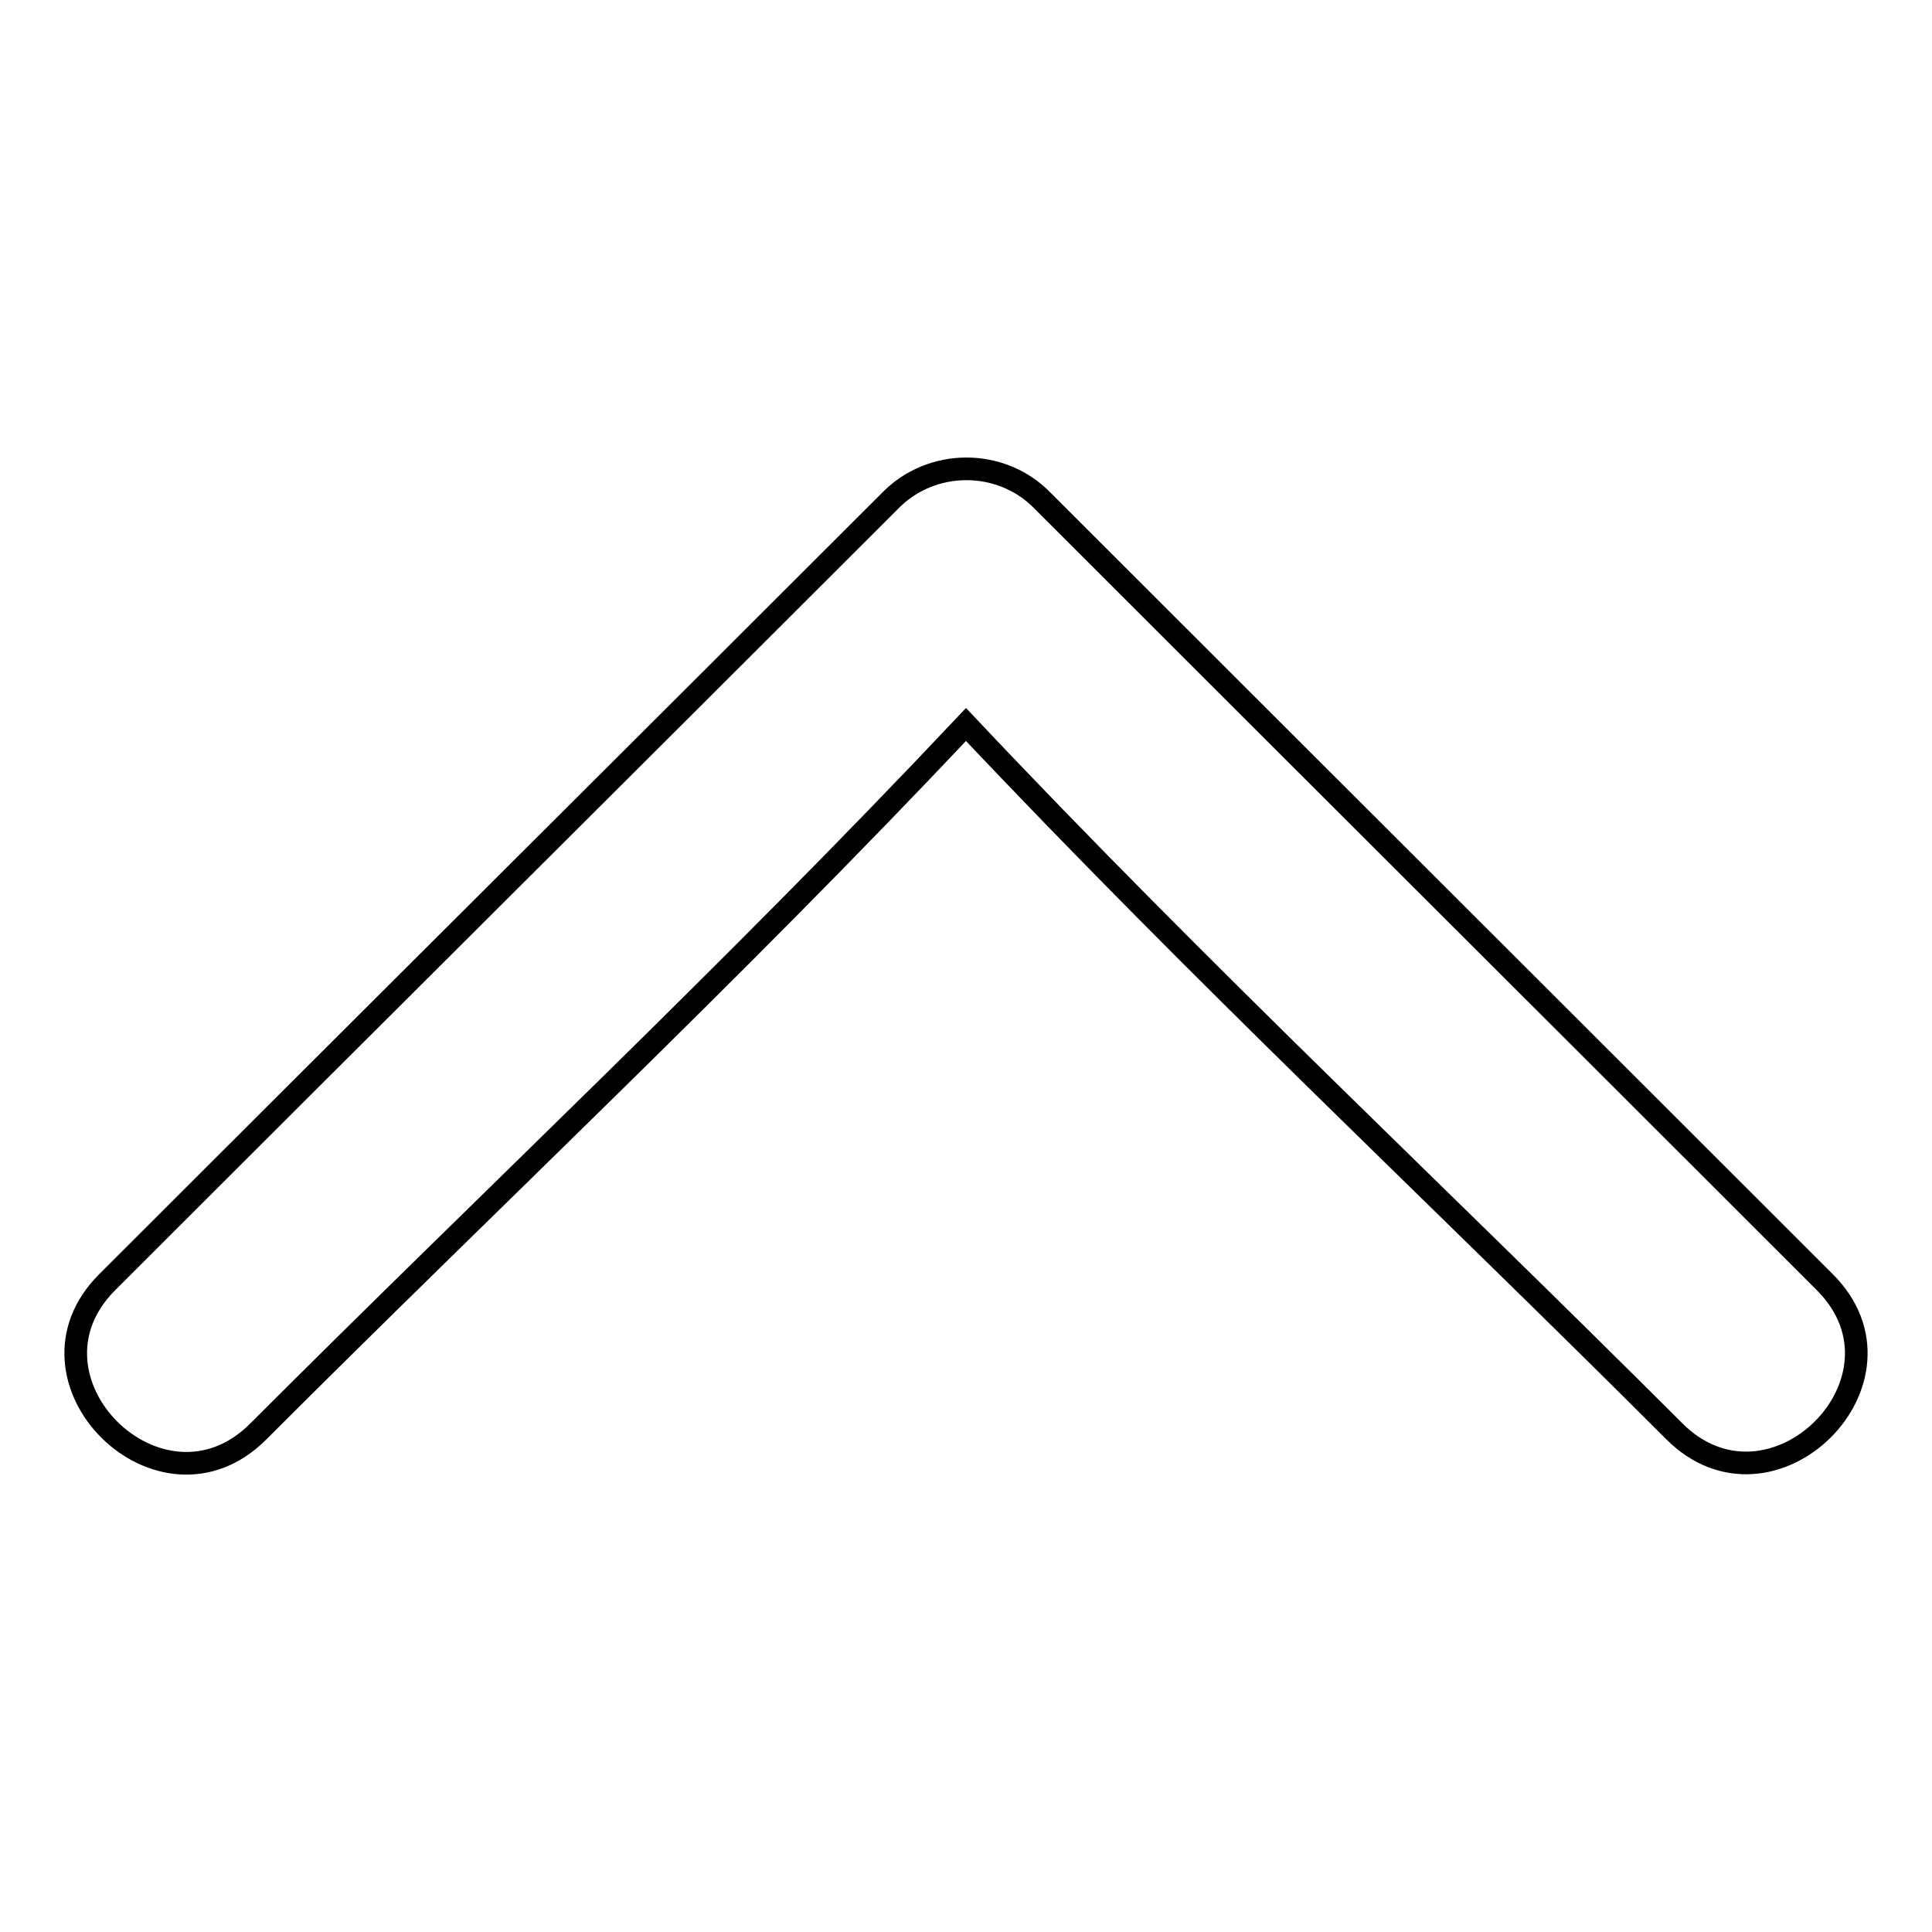 <?xml version="1.0" encoding="utf-8"?>
<!-- Svg Vector Icons : http://www.onlinewebfonts.com/icon -->
<!DOCTYPE svg PUBLIC "-//W3C//DTD SVG 1.1//EN" "http://www.w3.org/Graphics/SVG/1.1/DTD/svg11.dtd">
<svg version="1.1" xmlns="http://www.w3.org/2000/svg" xmlns:xlink="http://www.w3.org/1999/xlink" x="0px" y="0px" viewBox="0 0 256 256" enable-background="new 0 0 256 256" xml:space="preserve">
<g><g><path stroke-width="3" fill-opacity="0" stroke="#000000"  d="M241.8,169.9c-34.6-34.6-69.2-69.1-103.8-103.7c-5.5-5.5-14.6-5.4-20,0.1c-34.6,34.6-69.2,69-103.8,103.6c-12.9,12.9,7.1,32.7,20,19.8C65.5,158.4,96.7,129.2,128,96c31.3,33.2,62.5,62.3,93.8,93.6C234.7,202.6,254.7,182.8,241.8,169.9z"/></g></g>
</svg>